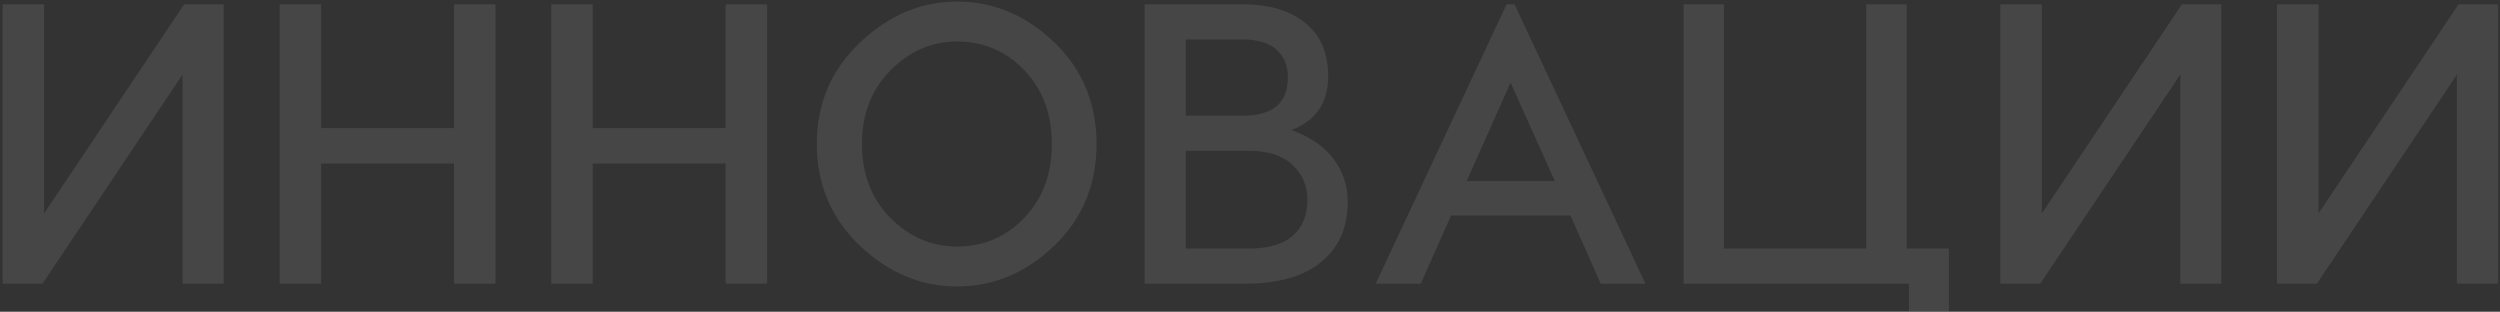 <svg width="802" height="100" viewBox="0 0 802 100" fill="none" xmlns="http://www.w3.org/2000/svg">
<rect x="0" y="0" width="802" height="100" fill="#333333" stroke="none"/>
<path d="M0.832 1.4H14.144V68.472L59.072 1.4H71.744V91H58.56V23.928L13.632 91H0.832V1.4ZM145.646 1.4H158.958V91H145.646V52.472H103.022V91H89.71V1.4H103.022V41.08H145.646V1.4ZM232.771 1.4H246.083V91H232.771V52.472H190.147V91H176.835V1.4H190.147V41.08H232.771V1.4ZM306.968 0.504C318.744 0.504 329.155 4.856 338.2 13.56C347.245 22.264 351.768 33.144 351.768 46.2C351.768 59.256 347.245 70.136 338.2 78.84C329.155 87.544 318.744 91.896 306.968 91.896C295.448 91.896 285.08 87.544 275.864 78.84C266.648 70.051 262.04 59.171 262.04 46.2C262.04 33.229 266.648 22.392 275.864 13.688C285.08 4.899 295.448 0.504 306.968 0.504ZM306.968 13.304C298.861 13.304 291.736 16.419 285.592 22.648C279.533 28.792 276.504 36.643 276.504 46.2C276.504 55.757 279.533 63.651 285.592 69.88C291.736 76.024 298.861 79.096 306.968 79.096C315.501 79.096 322.712 76.024 328.6 69.88C334.488 63.736 337.432 55.843 337.432 46.2C337.432 36.557 334.488 28.664 328.6 22.52C322.712 16.376 315.501 13.304 306.968 13.304ZM414.302 41.72C420.361 43.939 424.883 47.053 427.87 51.064C430.857 55.075 432.35 59.64 432.35 64.76C432.35 73.037 429.491 79.48 423.774 84.088C418.142 88.696 410.035 91 399.454 91H367.198V1.4H398.686C407.219 1.4 413.918 3.405 418.782 7.416C423.646 11.341 426.078 17.016 426.078 24.44C426.078 32.973 422.153 38.733 414.302 41.72ZM380.382 37.112H398.686C408.329 37.112 413.15 33.059 413.15 24.952C413.15 21.027 411.913 17.997 409.438 15.864C406.963 13.731 403.379 12.664 398.686 12.664H380.382V37.112ZM400.606 79.736C406.921 79.736 411.614 78.371 414.686 75.64C417.843 72.909 419.422 69.069 419.422 64.12C419.422 59.597 417.801 55.843 414.558 52.856C411.401 49.869 406.75 48.376 400.606 48.376H380.382V79.736H400.606ZM513.517 91L503.789 69.112H465.517L455.789 91H441.325L483.309 1.4H485.869L527.853 91H513.517ZM470.509 58.104H498.797L484.589 26.488L470.509 58.104ZM625.208 79.736V99.832H612.408V91H540.088V1.4H553.016V79.736H598.712V1.4H611.64V79.736H625.208ZM641.707 1.4H655.019V68.472L699.947 1.4H712.619V91H699.435V23.928L654.507 91H641.707V1.4ZM730.457 1.4H743.769V68.472L788.697 1.4H801.369V91H788.185V23.928L743.257 91H730.457V1.4Z" fill="#F7F7F7" fill-opacity="0.1"/>
</svg>
